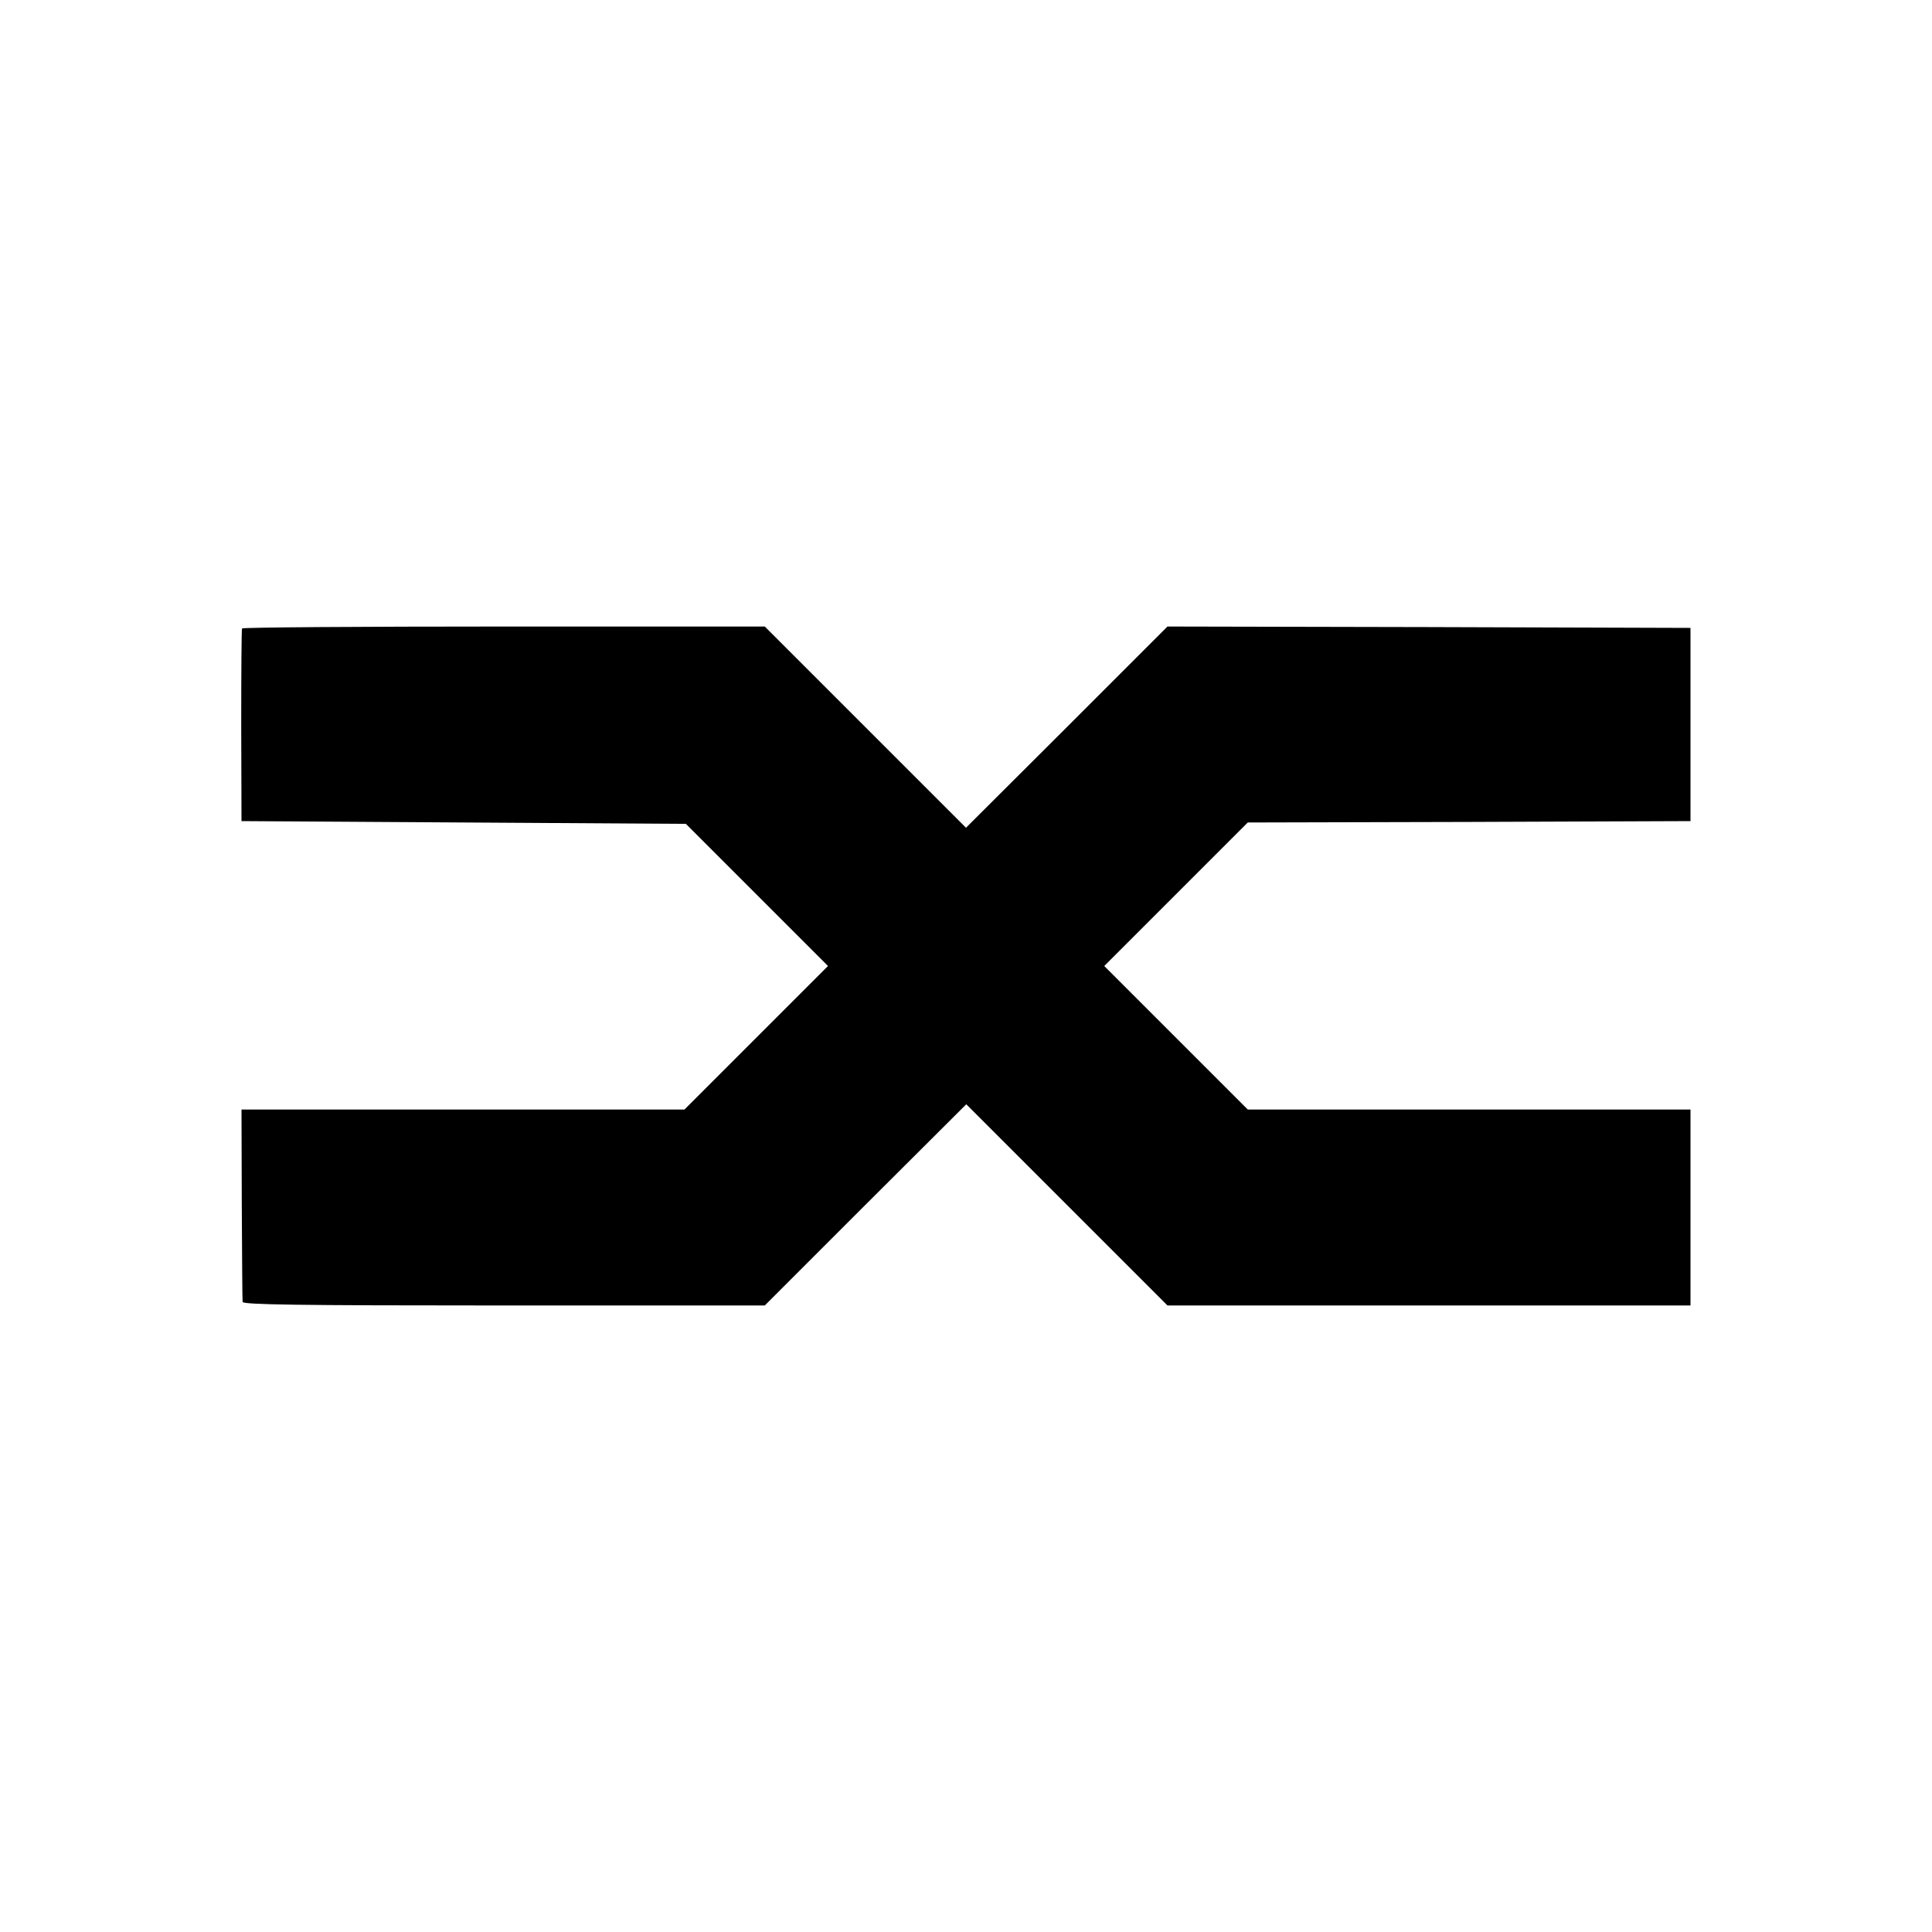 <?xml version="1.0" standalone="no"?>
<!DOCTYPE svg PUBLIC "-//W3C//DTD SVG 20010904//EN"
 "http://www.w3.org/TR/2001/REC-SVG-20010904/DTD/svg10.dtd">
<svg version="1.0" xmlns="http://www.w3.org/2000/svg"
 width="700pt" height="700pt" viewBox="0 0 700 700"
 preserveAspectRatio="xMidYMid meet">
<g transform="translate(0,700) scale(0.1,-0.1)"
fill="#000000" stroke="none">
<path d="M877 4723 c-2 -5 -3 -163 -3 -353 l1 -345 805 -5 805 -5 258 -258
257 -257 -260 -260 -260 -260 -802 0 -803 0 1 -342 c1 -189 2 -349 3 -355 1
-10 197 -13 946 -13 l946 0 365 365 365 364 364 -364 365 -365 948 0 947 0 0
355 0 355 -802 0 -802 0 -260 260 -260 260 260 260 260 260 802 2 802 3 0 350
0 350 -947 3 -948 2 -365 -365 -365 -364 -364 364 -365 365 -945 0 c-519 0
-946 -3 -949 -7z"/>
</g>
</svg>
